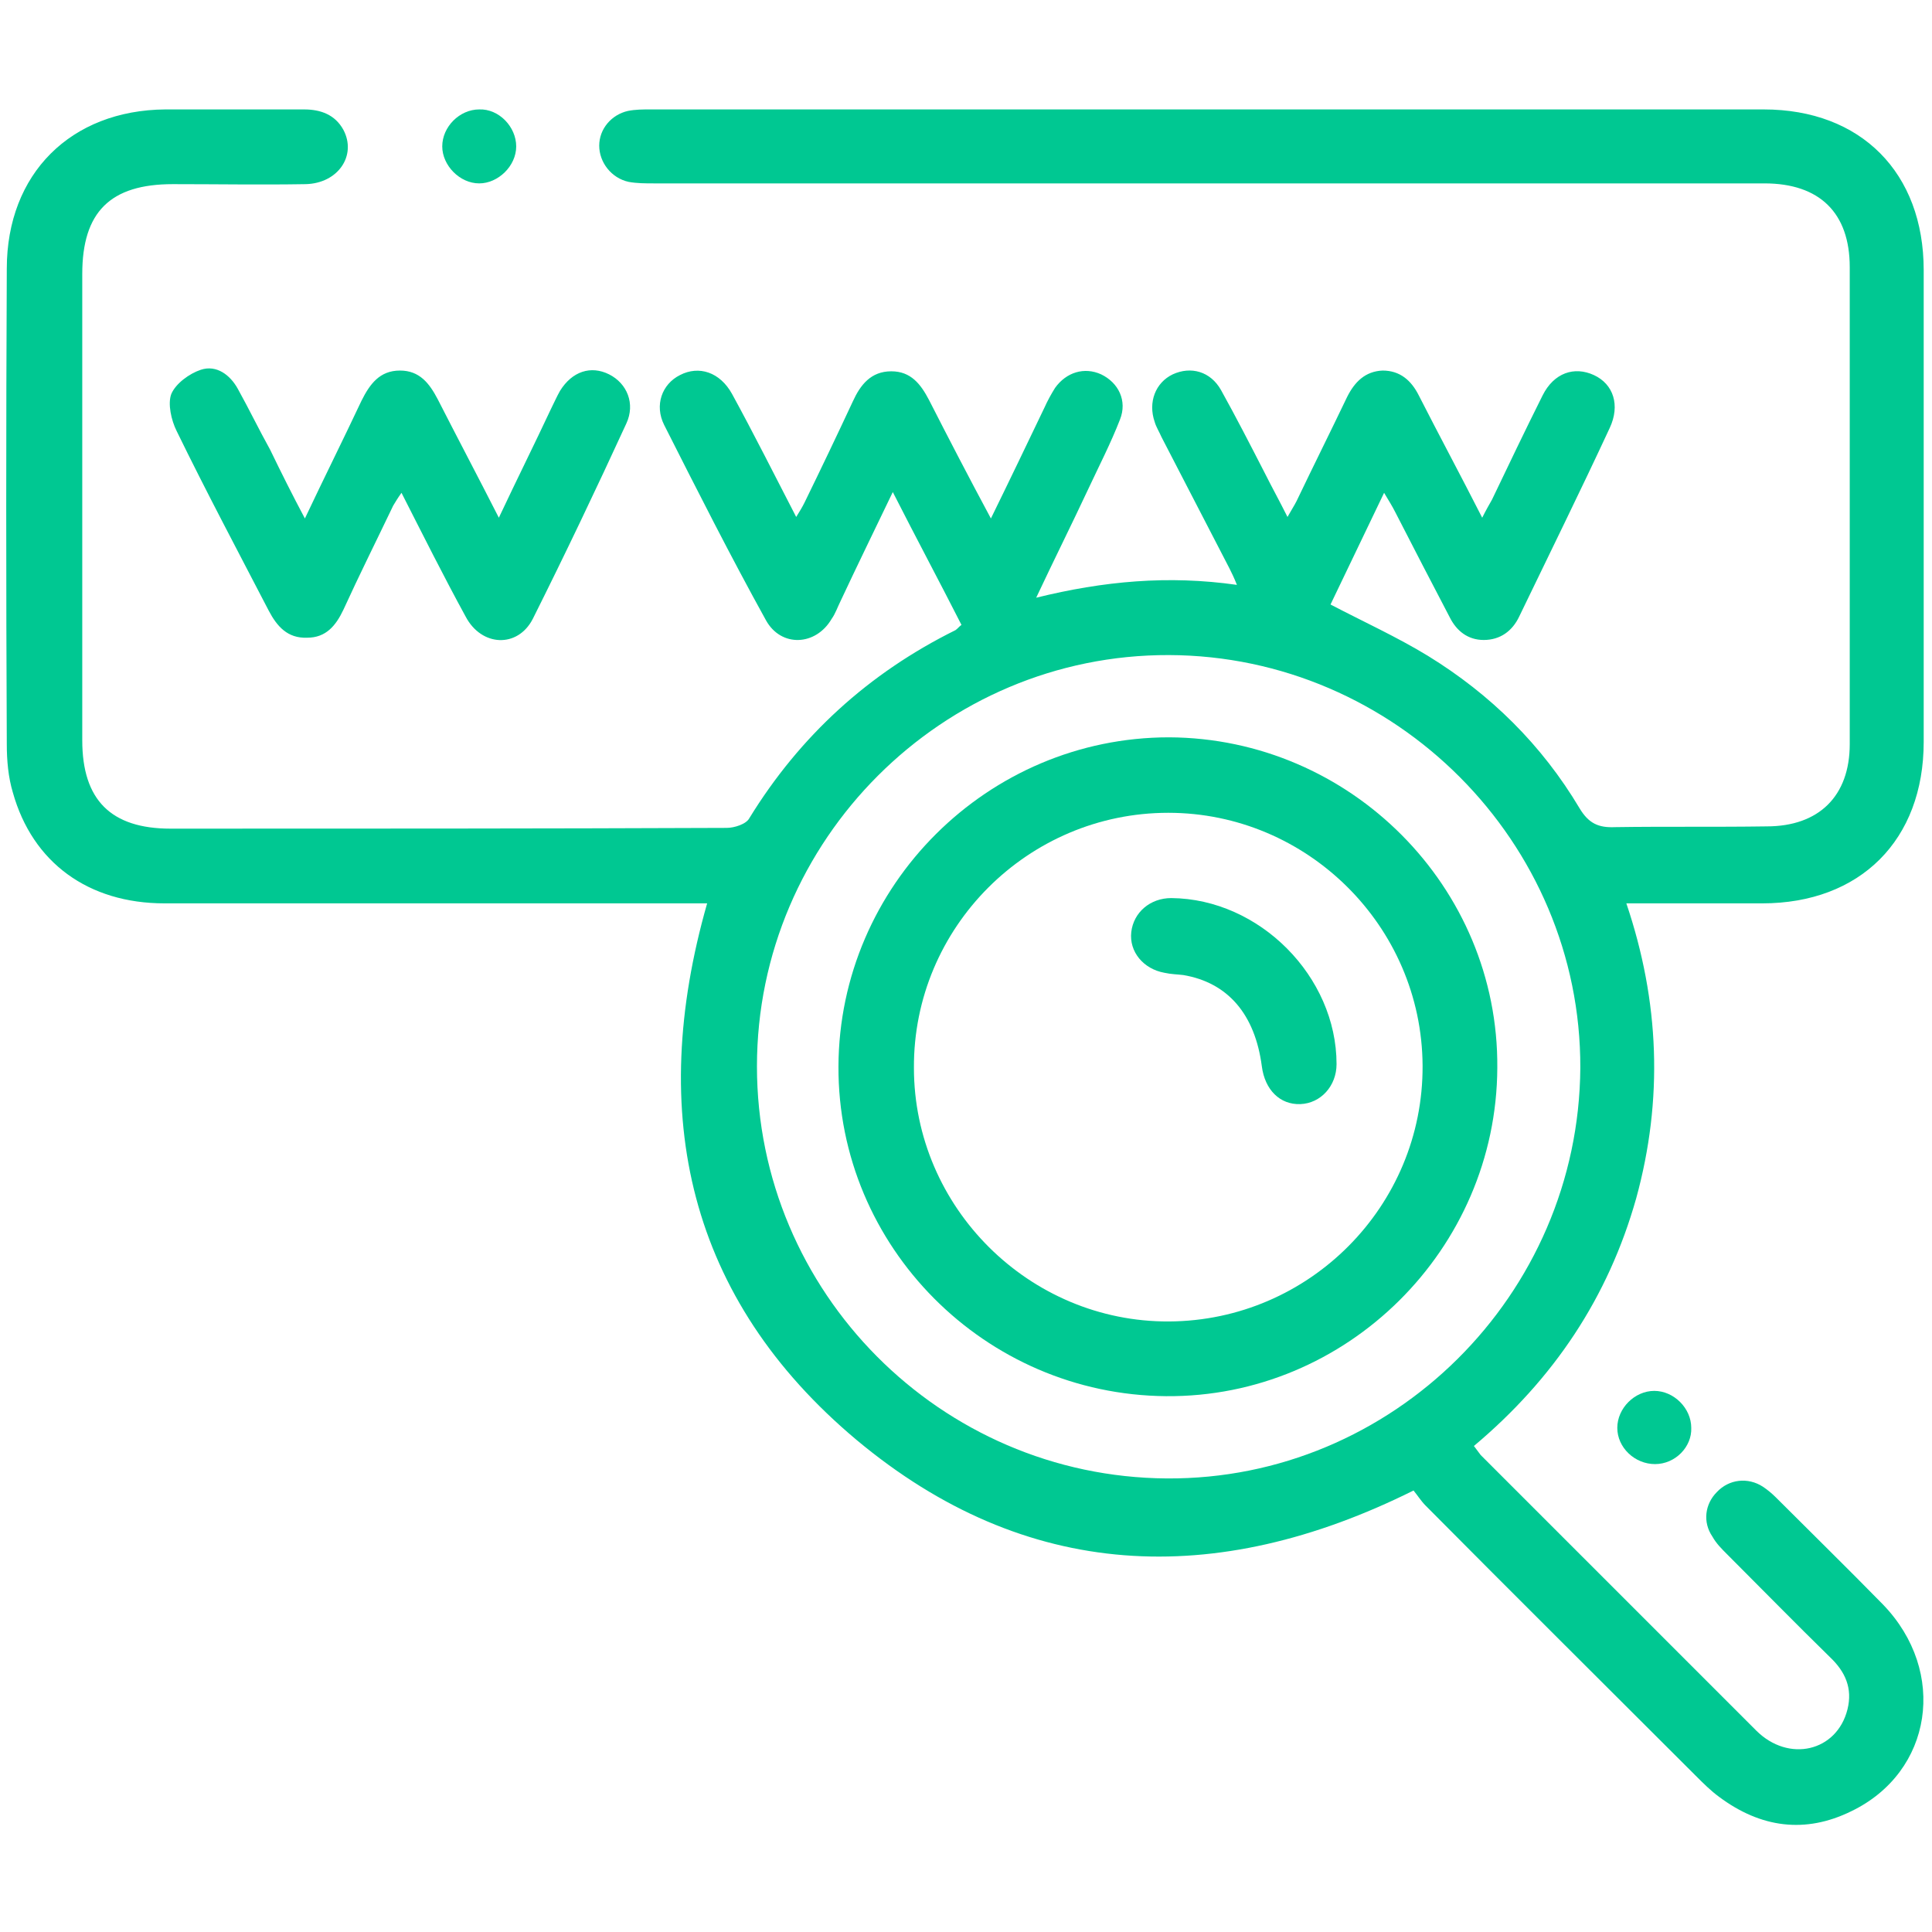 <?xml version="1.0" encoding="utf-8"?>
<!-- Generator: Adobe Illustrator 23.0.2, SVG Export Plug-In . SVG Version: 6.00 Build 0)  -->
<svg version="1.1" id="Capa_1" xmlns="http://www.w3.org/2000/svg" xmlns:xlink="http://www.w3.org/1999/xlink" x="0px" y="0px"
	 viewBox="0 0 256 256" style="enable-background:new 0 0 256 256;" xml:space="preserve">
<style type="text/css">
	.st0{fill:#00C892;}
</style>
<g>
	<path class="st0" d="M127.4,82.8c-3-5.9-6-11.5-9.1-17.6c-2.4,5-4.7,9.7-6.9,14.4c-0.4,0.8-0.7,1.7-1.2,2.4
		c-2.1,3.6-6.7,3.8-8.7,0.2C96.8,73.7,92.4,65,88,56.3c-1.3-2.6-0.3-5.4,2.1-6.6c2.5-1.3,5.3-0.4,6.9,2.5c2.9,5.3,5.6,10.7,8.5,16.3
		c0.5-0.8,0.8-1.3,1.1-1.9c2.2-4.5,4.3-8.9,6.4-13.4c1-2.2,2.4-4,5.1-4c2.6,0,3.9,1.7,5,3.8c2.6,5.1,5.3,10.3,8.2,15.7
		c2.5-5.1,4.8-9.9,7.1-14.7c0.4-0.9,0.9-1.8,1.4-2.6c1.5-2.1,3.9-2.8,6.1-1.8c2.3,1.1,3.5,3.5,2.5,6c-1.2,3.1-2.8,6.2-4.2,9.2
		c-2.2,4.7-4.5,9.3-6.9,14.4c8.9-2.2,17.5-3,26.6-1.7c-0.4-1-0.7-1.6-1-2.2c-3-5.8-6-11.6-9-17.4c-0.3-0.7-0.7-1.3-0.9-2
		c-0.9-2.6,0.1-5.2,2.4-6.3c2.4-1.1,5-0.4,6.4,2.1c2,3.6,3.9,7.3,5.8,11c0.9,1.8,1.9,3.6,3,5.8c0.5-0.9,0.9-1.5,1.2-2.1
		c2.2-4.6,4.5-9.2,6.7-13.8c1-2,2.4-3.4,4.7-3.5c2.3,0,3.8,1.3,4.8,3.3c2.7,5.3,5.5,10.5,8.4,16.2c0.5-1,0.9-1.7,1.3-2.4
		c2.2-4.6,4.4-9.2,6.7-13.8c1.5-3,4.2-3.9,6.8-2.7c2.6,1.2,3.5,4,2.1,7c-3.9,8.4-8,16.7-12,25c-0.9,1.9-2.5,3.1-4.7,3.1
		c-2.1,0-3.6-1.2-4.5-3c-2.4-4.6-4.8-9.2-7.2-13.9c-0.4-0.8-0.9-1.6-1.5-2.6c-2.5,5.2-4.8,10-7.1,14.8c4.4,2.3,8.8,4.3,12.9,6.8
		c8.3,5.1,15.1,11.8,20.1,20.2c1.2,2,2.5,2.6,4.7,2.5c6.7-0.1,13.4,0,20.1-0.1c6.9,0,11-4,11-10.9c0-21.1,0-42.2,0-63.2
		c0-7.2-4-11.1-11.3-11.1c-49,0-98,0-147.1,0c-1.2,0-2.3,0-3.4-0.2c-2.3-0.5-3.9-2.6-3.9-4.8c0-2.2,1.6-4.1,3.8-4.6
		c1-0.2,2-0.2,2.9-0.2c49.2,0,98.4,0,147.6,0c12.9,0,21.2,8.4,21.2,21.3c0,20.8,0,41.7,0,62.5c0,13-8.4,21.4-21.4,21.4
		c-5.9,0-11.7,0-18,0c4.4,13,4.9,26,1.3,39.1c-3.7,13.1-10.9,23.9-21.5,32.8c0.3,0.4,0.6,0.8,0.9,1.2c12.2,12.2,24.3,24.3,36.5,36.5
		c4.3,4.3,10.7,2.8,12.1-2.8c0.7-2.8-0.3-5-2.3-6.9c-4.6-4.5-9.1-9.1-13.7-13.7c-0.7-0.7-1.4-1.4-1.9-2.3c-1.3-1.9-1-4.3,0.6-5.9
		c1.6-1.7,4.1-2,6.1-0.7c0.6,0.4,1.2,0.9,1.7,1.4c4.7,4.7,9.5,9.4,14.2,14.2c8.6,8.9,6.6,22.2-4.2,27.4c-6.1,3-12,2.2-17.5-1.9
		c-1.1-0.8-2.1-1.8-3.1-2.8c-11.9-11.9-23.9-23.8-35.8-35.8c-0.6-0.6-1.1-1.4-1.6-2c-26.3,13.1-51.4,12-73.8-6.7
		c-22.3-18.7-27.8-43.1-19.8-71.1c-0.9,0-1.8,0-2.7,0c-23.1,0-46.1,0-69.2,0c-10.1,0-17.5-5.4-20.1-14.7c-0.6-2-0.8-4.2-0.8-6.4
		c-0.1-21-0.1-42,0-63c0-12.6,8.5-21,21-21.1c6.1,0,12.2,0,18.4,0c2.2,0,4.1,0.7,5.2,2.7c1.8,3.4-0.7,7.1-5,7.2
		c-5.9,0.1-11.7,0-17.6,0c-8.3,0-12,3.7-12,11.9c0,20.6,0,41.2,0,61.8c0,7.9,3.8,11.7,11.7,11.7c24.6,0,49.1,0,73.7-0.1
		c1,0,2.6-0.5,3-1.3c6.7-10.9,15.8-19.2,27.3-24.9C126.9,83.3,127,83.1,127.4,82.8z M154.9,86.8c-30-0.1-54.6,24.5-54.6,54.5
		c0,29.9,24.3,54.4,54.3,54.6c29.9,0.2,54.6-24.3,54.8-54.4C209.5,111.6,184.9,86.9,154.9,86.8z"/>
	<path class="st0" d="M40.4,68.7c2.6-5.5,5.1-10.5,7.5-15.6c1.1-2.2,2.4-4,5.1-4c2.6,0,3.9,1.7,5,3.8c2.6,5.1,5.3,10.2,8.1,15.7
		c2.4-5.1,4.7-9.7,6.9-14.4c0.4-0.8,0.8-1.7,1.2-2.4c1.6-2.6,4.1-3.4,6.5-2.2c2.4,1.2,3.5,3.9,2.3,6.5c-4,8.7-8.1,17.3-12.4,25.9
		c-2,3.9-6.8,3.7-8.9-0.3c-2.9-5.3-5.6-10.7-8.5-16.4c-0.5,0.7-0.8,1.2-1.1,1.7c-2.2,4.6-4.5,9.2-6.6,13.8c-1,2.1-2.3,3.7-4.8,3.7
		c-2.6,0.1-4-1.5-5.1-3.6c-4.1-7.9-8.3-15.8-12.2-23.8c-0.7-1.4-1.2-3.6-0.7-4.9c0.6-1.4,2.4-2.7,3.9-3.2c2.1-0.7,3.9,0.7,4.9,2.5
		c1.5,2.7,2.8,5.4,4.3,8.1C37.3,62.7,38.7,65.5,40.4,68.7z"/>
	<path class="st0" d="M68.4,19.4c0,2.6-2.4,4.9-4.9,4.9c-2.6,0-4.9-2.4-4.9-4.9c0-2.6,2.3-4.9,4.9-4.9
		C66.1,14.4,68.4,16.8,68.4,19.4z"/>
	<path class="st0" d="M219.3,194c-2.7,0-5-2.2-5-4.8c0-2.6,2.3-4.9,4.9-4.9c2.6,0,4.9,2.3,4.9,4.9C224.2,191.7,222,194,219.3,194z"
		/>
	<path class="st0" d="M154.9,97.7c24,0.1,43.7,19.8,43.5,43.8c-0.1,24-19.9,43.7-43.9,43.5c-24-0.2-43.5-19.8-43.4-43.7
		C111.2,117.3,130.9,97.7,154.9,97.7z M154.9,175.1c18.6-0.1,33.7-15.3,33.6-33.9c-0.1-18.5-15.3-33.5-33.7-33.5
		c-18.6,0-33.8,15.2-33.7,33.8C121.1,160,136.4,175.2,154.9,175.1z"/>
	<path class="st0" d="M177.1,141c0,2.9-2.1,5.2-4.8,5.3c-2.7,0.1-4.7-1.9-5.1-5c-0.9-6.9-4.5-11.1-10.4-12.1
		c-0.8-0.1-1.6-0.1-2.5-0.3c-2.8-0.5-4.7-2.8-4.4-5.4c0.3-2.6,2.5-4.5,5.3-4.5C166.9,119.1,177.1,129.4,177.1,141z"/>
</g>
</svg>
